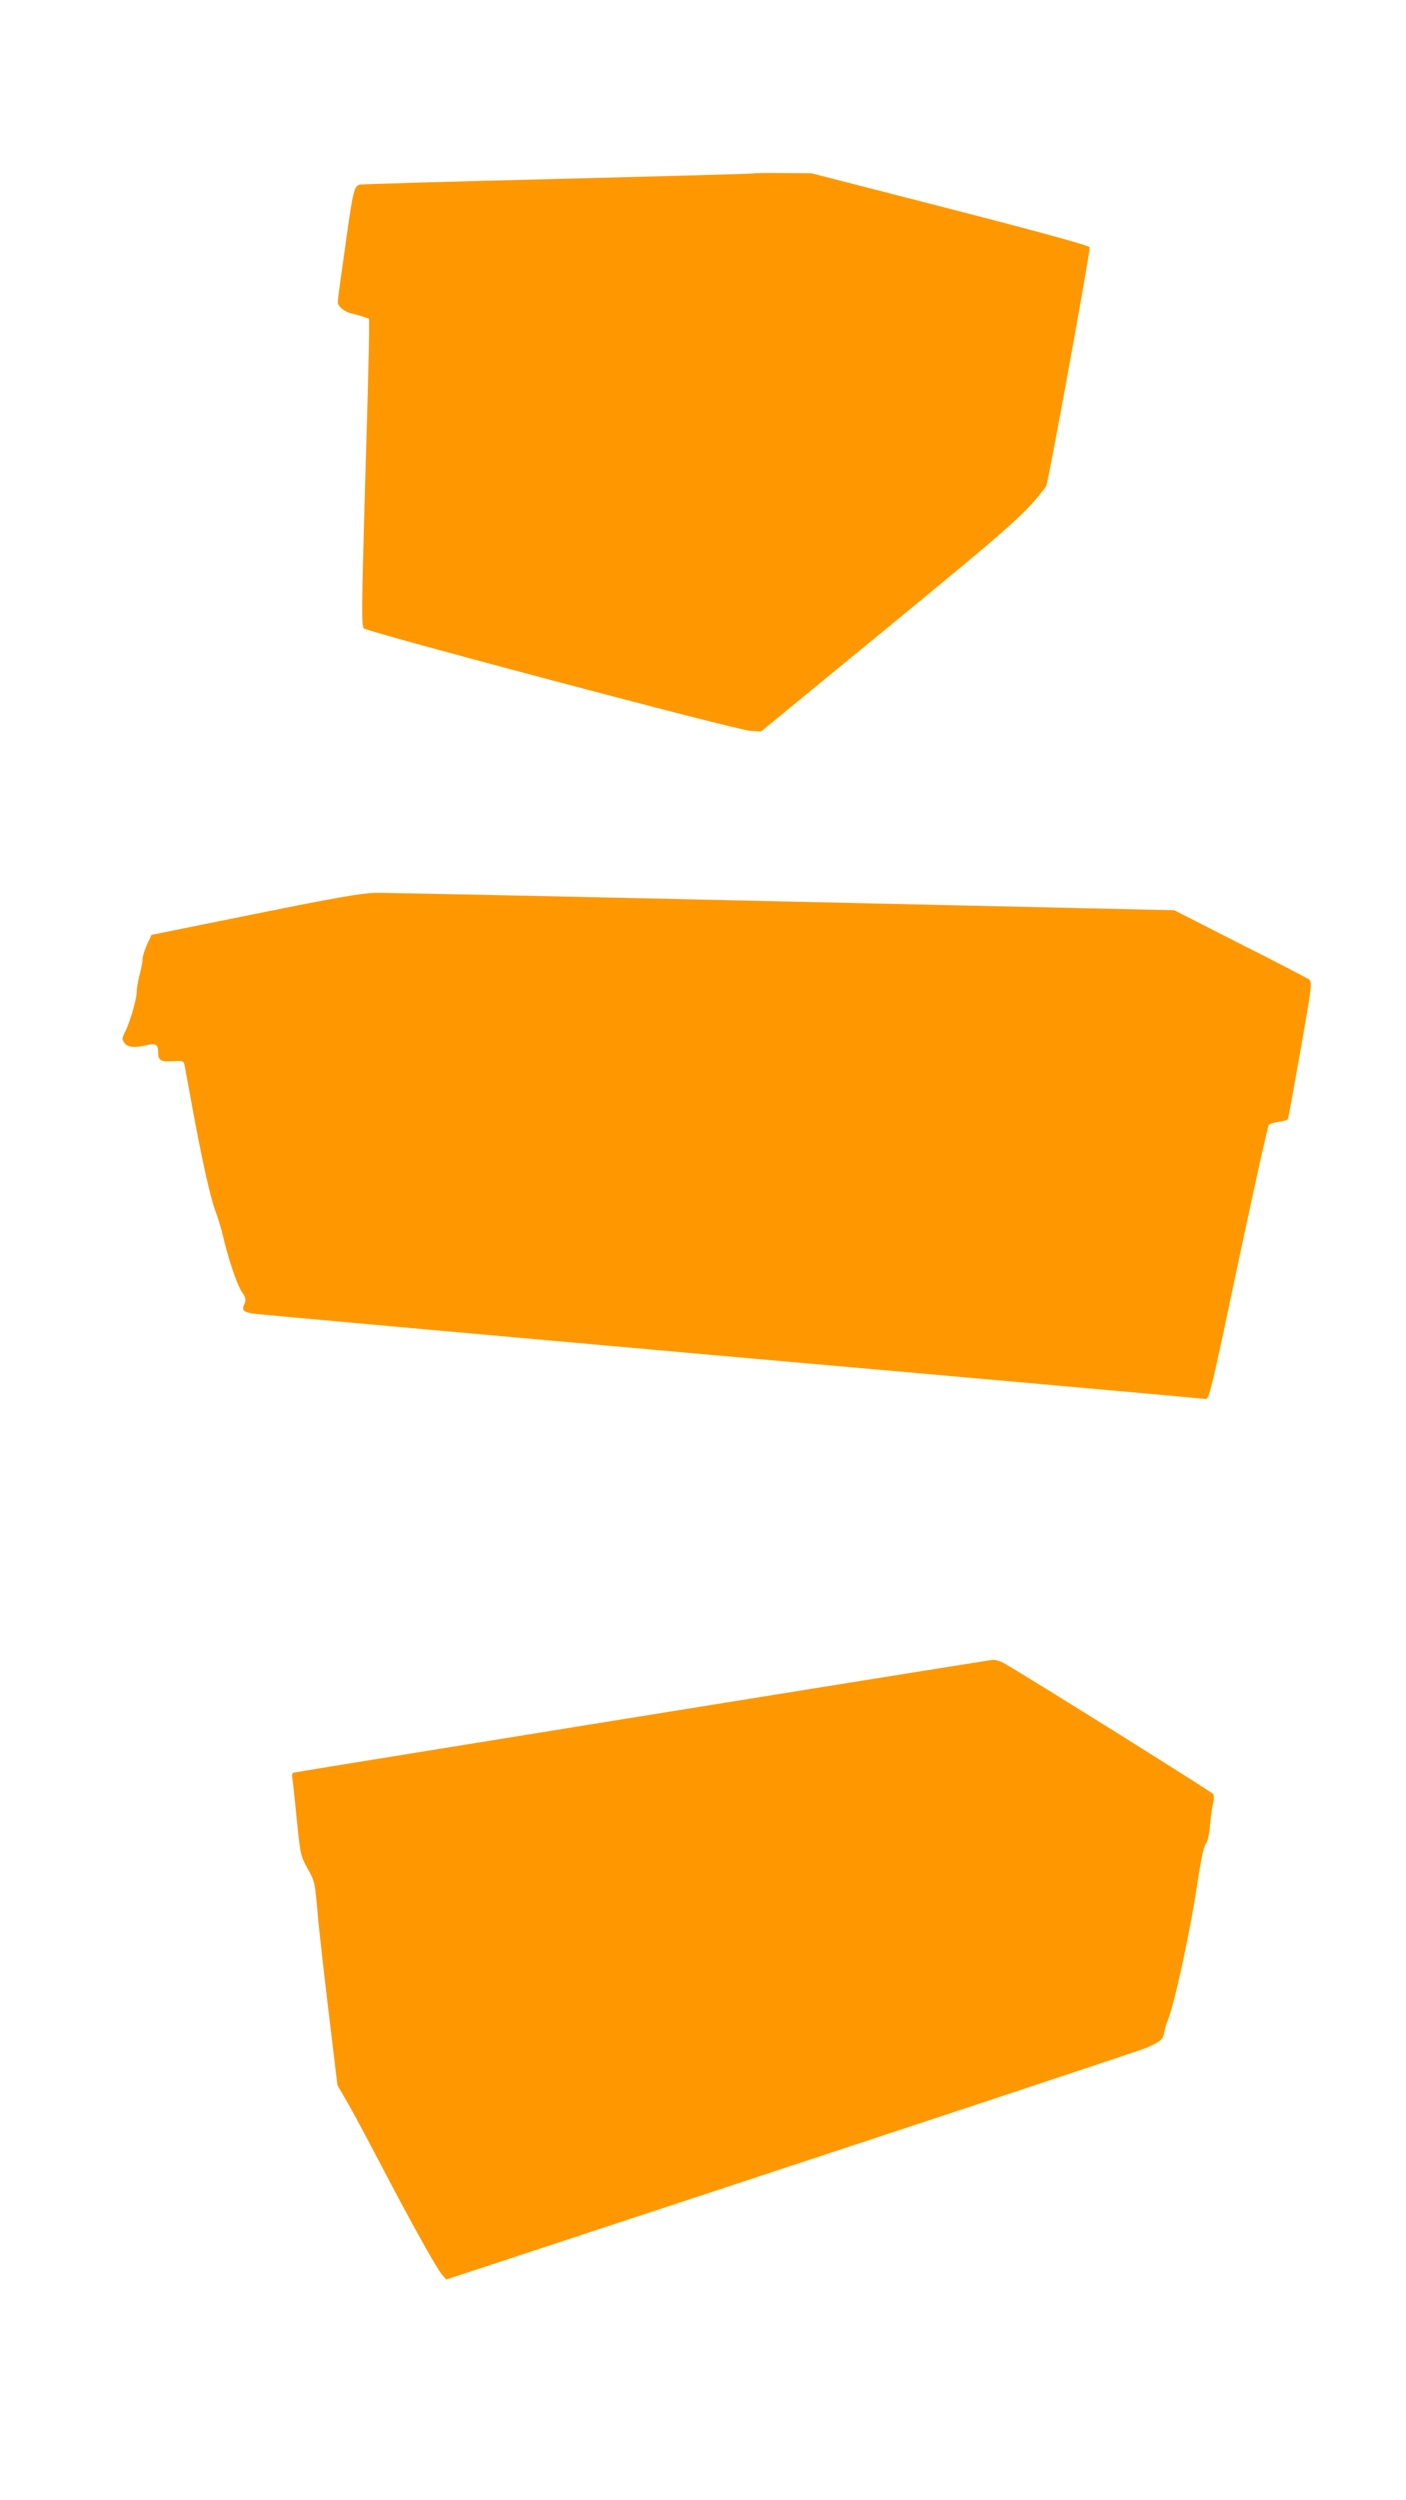 <?xml version="1.0" standalone="no"?>
<!DOCTYPE svg PUBLIC "-//W3C//DTD SVG 20010904//EN"
 "http://www.w3.org/TR/2001/REC-SVG-20010904/DTD/svg10.dtd">
<svg version="1.0" xmlns="http://www.w3.org/2000/svg"
 width="720pt" height="1280pt" viewBox="0 0 720 1280"
 preserveAspectRatio="xMidYMid meet">
<g transform="translate(0,1280) scale(0.1,-0.1)"
fill="#ff9800" stroke="none">
<path d="M3855 11912 c-1 -2 -450 -14 -996 -28 -547 -13 -1004 -27 -1016 -29
-29 -7 -35 -33 -68 -265 -14 -102 -30 -215 -35 -252 -6 -37 -10 -76 -10 -86 0
-21 38 -51 72 -57 12 -3 36 -9 54 -15 l34 -12 0 -86 c0 -48 -9 -402 -21 -786
-17 -600 -18 -701 -6 -713 19 -19 1915 -522 1981 -525 l53 -3 657 539 c640
526 698 577 803 716 10 13 223 1184 223 1224 0 8 -235 73 -712 196 l-713 183
-148 1 c-82 1 -150 0 -152 -2z"/>
<path d="M1306 8121 l-530 -107 -23 -49 c-12 -28 -23 -61 -23 -75 0 -14 -7
-50 -15 -80 -8 -30 -15 -70 -15 -87 0 -38 -33 -152 -59 -205 -17 -33 -17 -39
-4 -57 16 -23 52 -27 118 -11 44 10 55 2 55 -40 0 -39 15 -47 75 -43 50 3 55
2 60 -19 2 -13 21 -111 40 -218 50 -273 93 -465 120 -535 12 -33 28 -85 35
-115 26 -115 73 -257 98 -293 22 -33 23 -41 13 -64 -14 -30 -6 -39 44 -48 17
-3 1117 -102 2445 -220 1328 -117 2424 -215 2434 -217 18 -3 31 55 166 695 82
385 152 703 158 709 5 5 28 12 51 15 23 3 43 9 46 13 2 3 31 163 65 354 58
331 60 349 43 362 -10 7 -169 90 -354 183 l-336 171 -2001 45 c-1101 25 -2041
45 -2090 44 -68 -1 -201 -24 -616 -108z"/>
<path d="M5080 4302 c-417 -65 -3569 -574 -3577 -577 -6 -2 -9 -12 -7 -22 2
-10 13 -105 23 -210 19 -188 20 -194 56 -259 36 -63 38 -72 51 -222 7 -87 34
-321 58 -522 l44 -365 55 -95 c30 -52 108 -199 174 -325 148 -283 275 -511
305 -548 l23 -27 1775 585 c976 322 1791 592 1810 601 71 31 85 42 91 76 3 18
11 46 18 62 37 92 117 463 155 720 16 107 31 174 40 185 9 10 18 47 22 92 3
40 10 91 15 112 6 20 6 44 2 52 -7 11 -905 573 -1073 671 -19 11 -46 18 -60
16z"/>
</g>
</svg>
